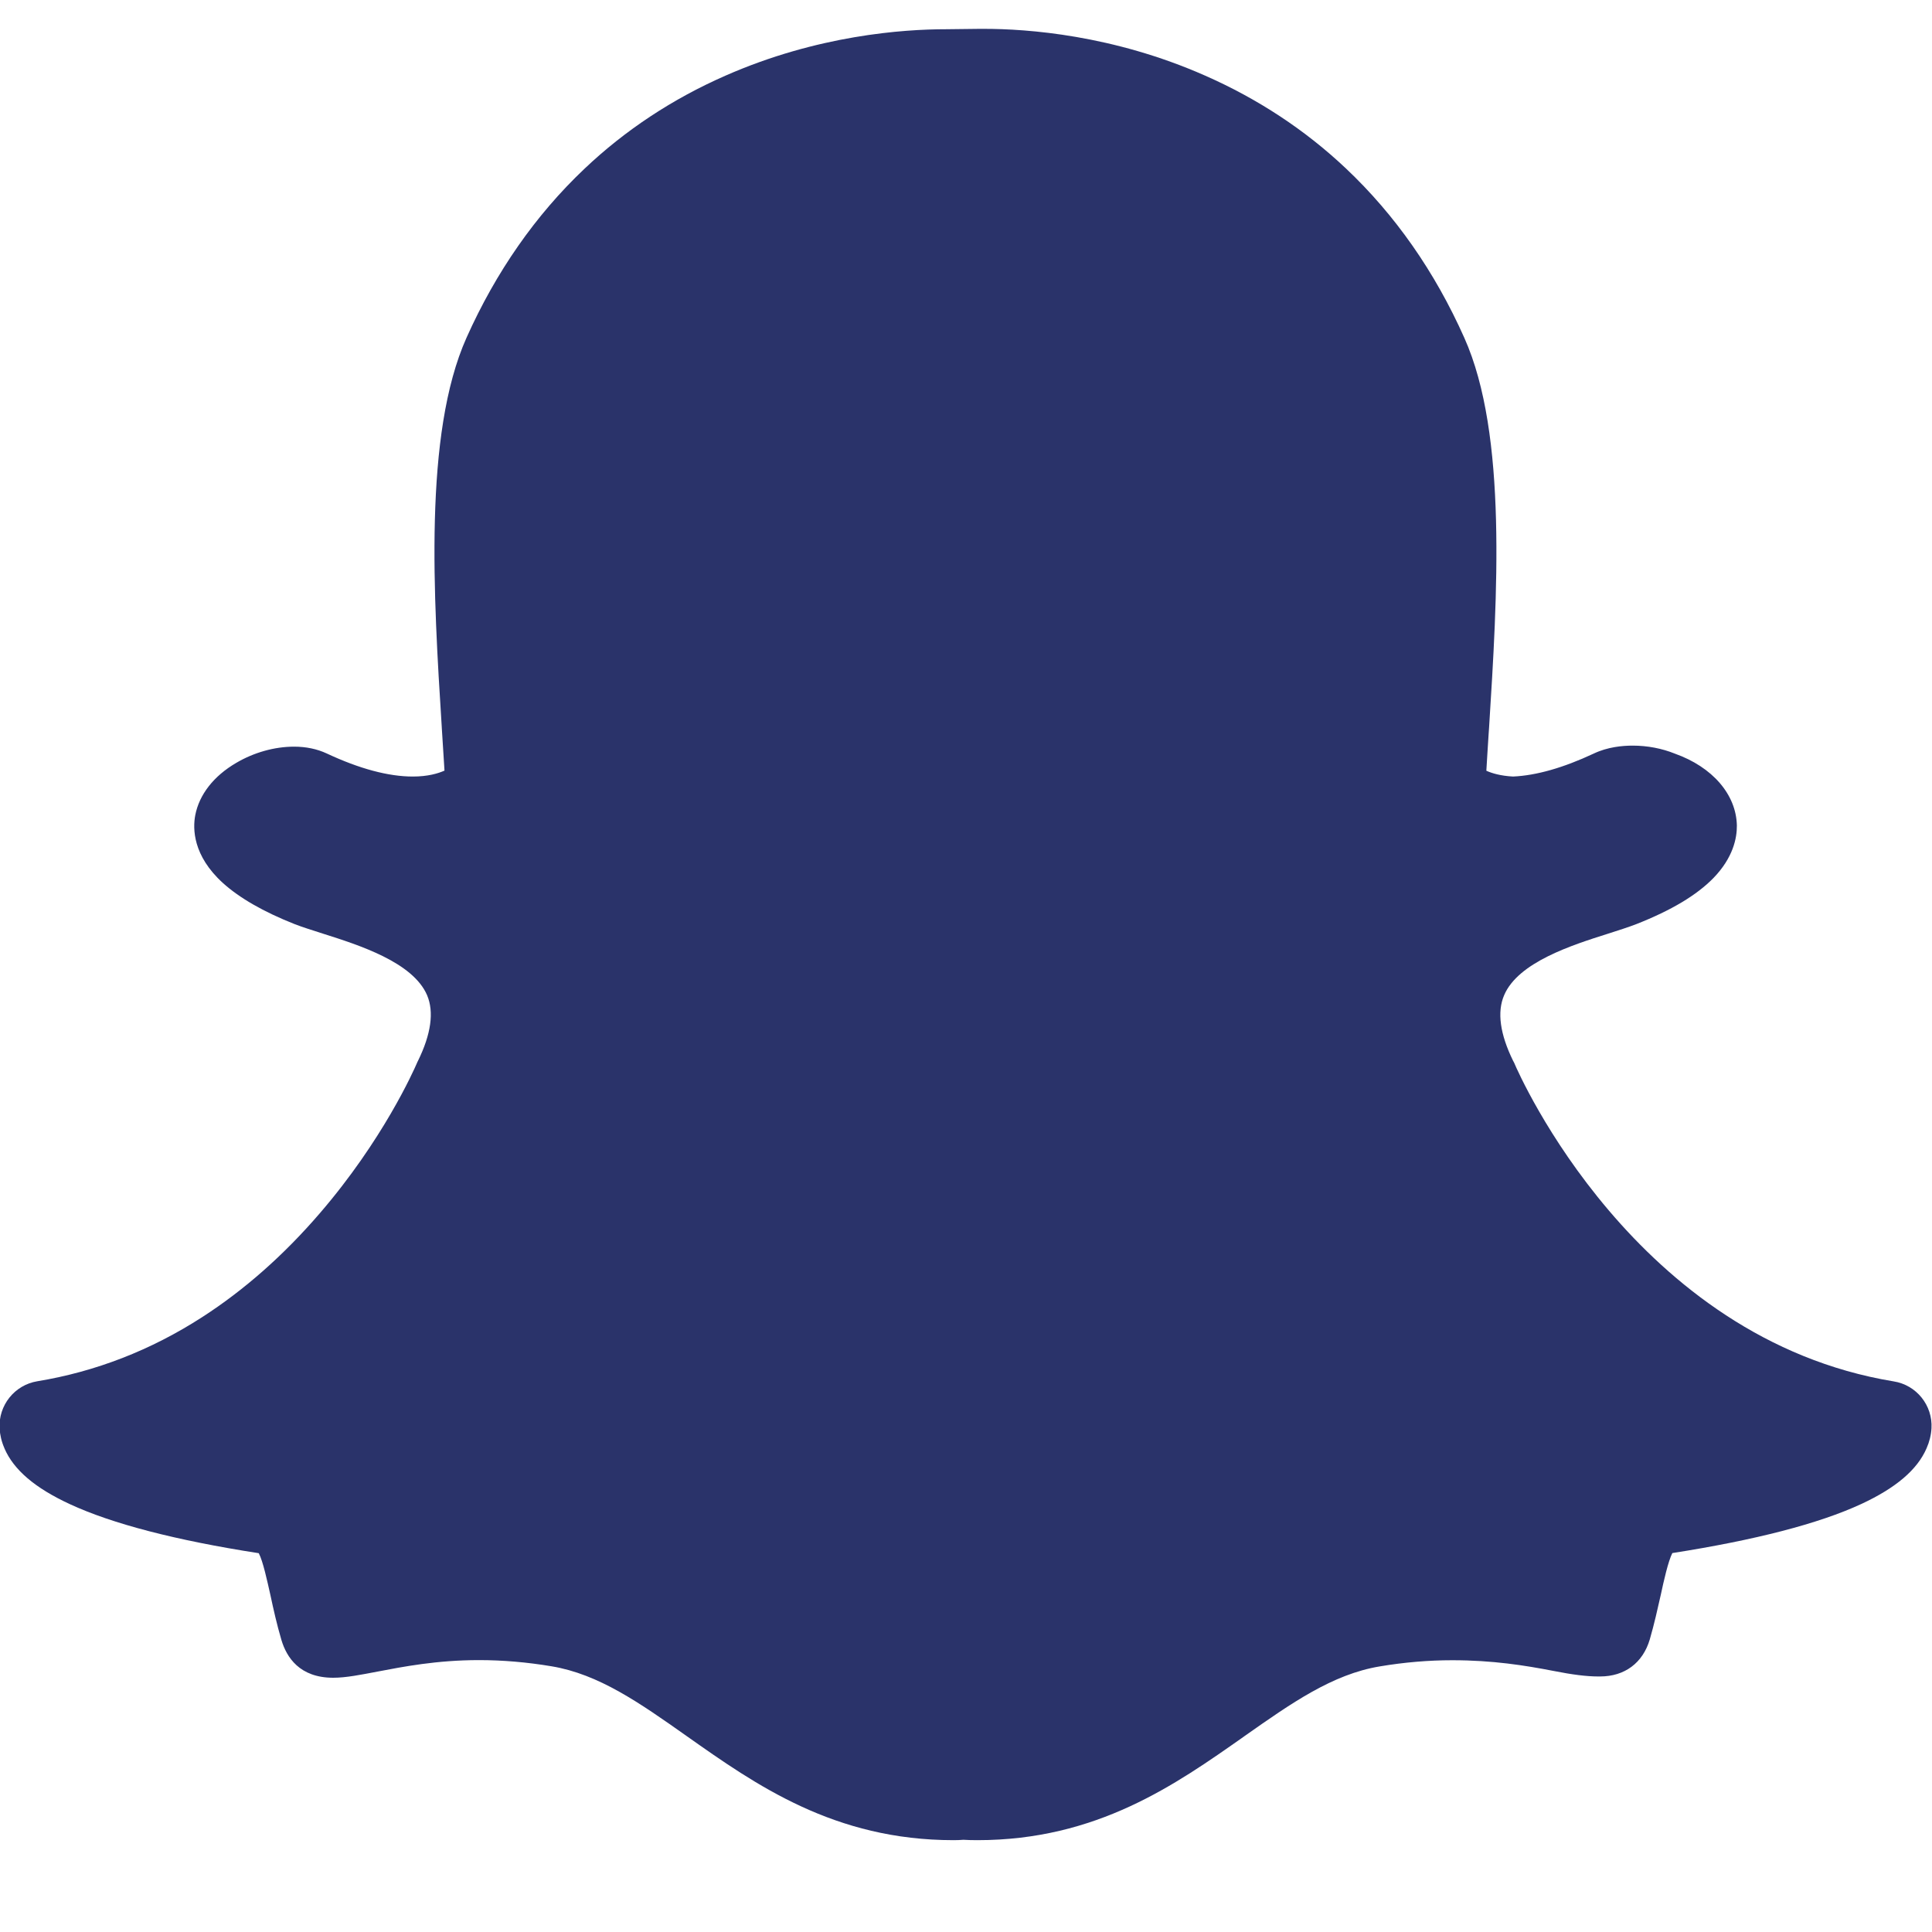 <svg width="15" height="15" viewBox="0 0 15 15" fill="none" xmlns="http://www.w3.org/2000/svg">
<path d="M14.702 10.725C12.697 10.395 11.793 8.341 11.757 8.254C11.754 8.248 11.752 8.243 11.748 8.237C11.646 8.029 11.622 7.857 11.678 7.727C11.787 7.47 12.207 7.337 12.485 7.249C12.566 7.223 12.642 7.199 12.704 7.175C12.978 7.067 13.173 6.95 13.303 6.817C13.456 6.659 13.486 6.507 13.485 6.409C13.48 6.169 13.296 5.955 13.003 5.851C12.904 5.811 12.791 5.789 12.676 5.789C12.598 5.789 12.482 5.799 12.373 5.851C12.138 5.961 11.928 6.021 11.747 6.029C11.652 6.024 11.584 6.004 11.54 5.984C11.546 5.89 11.551 5.794 11.558 5.694L11.561 5.651C11.625 4.636 11.705 3.373 11.369 2.623C11.14 2.109 10.831 1.668 10.451 1.309C10.134 1.009 9.764 0.766 9.354 0.586C8.64 0.271 7.975 0.224 7.641 0.224H7.64C7.627 0.224 7.614 0.224 7.603 0.224C7.51 0.225 7.359 0.227 7.345 0.227C7.013 0.227 6.346 0.273 5.631 0.588C5.221 0.768 4.853 1.011 4.537 1.311C4.159 1.669 3.851 2.11 3.622 2.622C3.287 3.371 3.366 4.634 3.43 5.648V5.65C3.437 5.759 3.444 5.872 3.451 5.983C3.402 6.005 3.322 6.029 3.205 6.029C3.016 6.029 2.791 5.969 2.537 5.85C2.462 5.815 2.376 5.797 2.283 5.797C2.132 5.797 1.971 5.842 1.834 5.923C1.659 6.025 1.547 6.169 1.516 6.329C1.496 6.434 1.497 6.643 1.73 6.855C1.858 6.971 2.045 7.079 2.288 7.175C2.352 7.2 2.428 7.223 2.508 7.249C2.785 7.337 3.206 7.47 3.316 7.727C3.371 7.857 3.347 8.029 3.245 8.237C3.242 8.243 3.239 8.248 3.237 8.254C3.211 8.314 2.972 8.853 2.481 9.422C2.203 9.745 1.896 10.016 1.57 10.226C1.172 10.483 0.741 10.65 0.29 10.724C0.113 10.753 -0.013 10.911 -0.003 11.09C-0 11.142 0.012 11.193 0.034 11.243V11.244C0.106 11.412 0.272 11.553 0.542 11.678C0.872 11.831 1.365 11.959 2.009 12.059C2.042 12.121 2.075 12.276 2.099 12.382C2.123 12.494 2.149 12.611 2.185 12.733C2.225 12.867 2.326 13.026 2.587 13.026C2.687 13.026 2.8 13.003 2.932 12.978C3.126 12.941 3.39 12.889 3.719 12.889C3.902 12.889 4.091 12.905 4.282 12.937C4.649 12.998 4.966 13.221 5.333 13.48C5.869 13.858 6.476 14.287 7.404 14.287C7.43 14.287 7.455 14.286 7.48 14.284C7.51 14.286 7.549 14.287 7.588 14.287C8.516 14.287 9.124 13.858 9.66 13.481L9.661 13.48C10.028 13.222 10.345 12.999 10.712 12.938C10.902 12.906 11.092 12.89 11.275 12.89C11.59 12.89 11.839 12.93 12.061 12.973C12.207 13.002 12.319 13.016 12.406 13.016H12.415H12.423C12.614 13.016 12.755 12.911 12.809 12.728C12.844 12.607 12.869 12.494 12.895 12.379C12.916 12.28 12.952 12.12 12.984 12.058C13.628 11.957 14.121 11.83 14.451 11.677C14.72 11.552 14.886 11.411 14.958 11.244C14.98 11.194 14.993 11.142 14.996 11.089C15.006 10.912 14.88 10.753 14.702 10.725Z" fill="#2A336A"/>
</svg>
